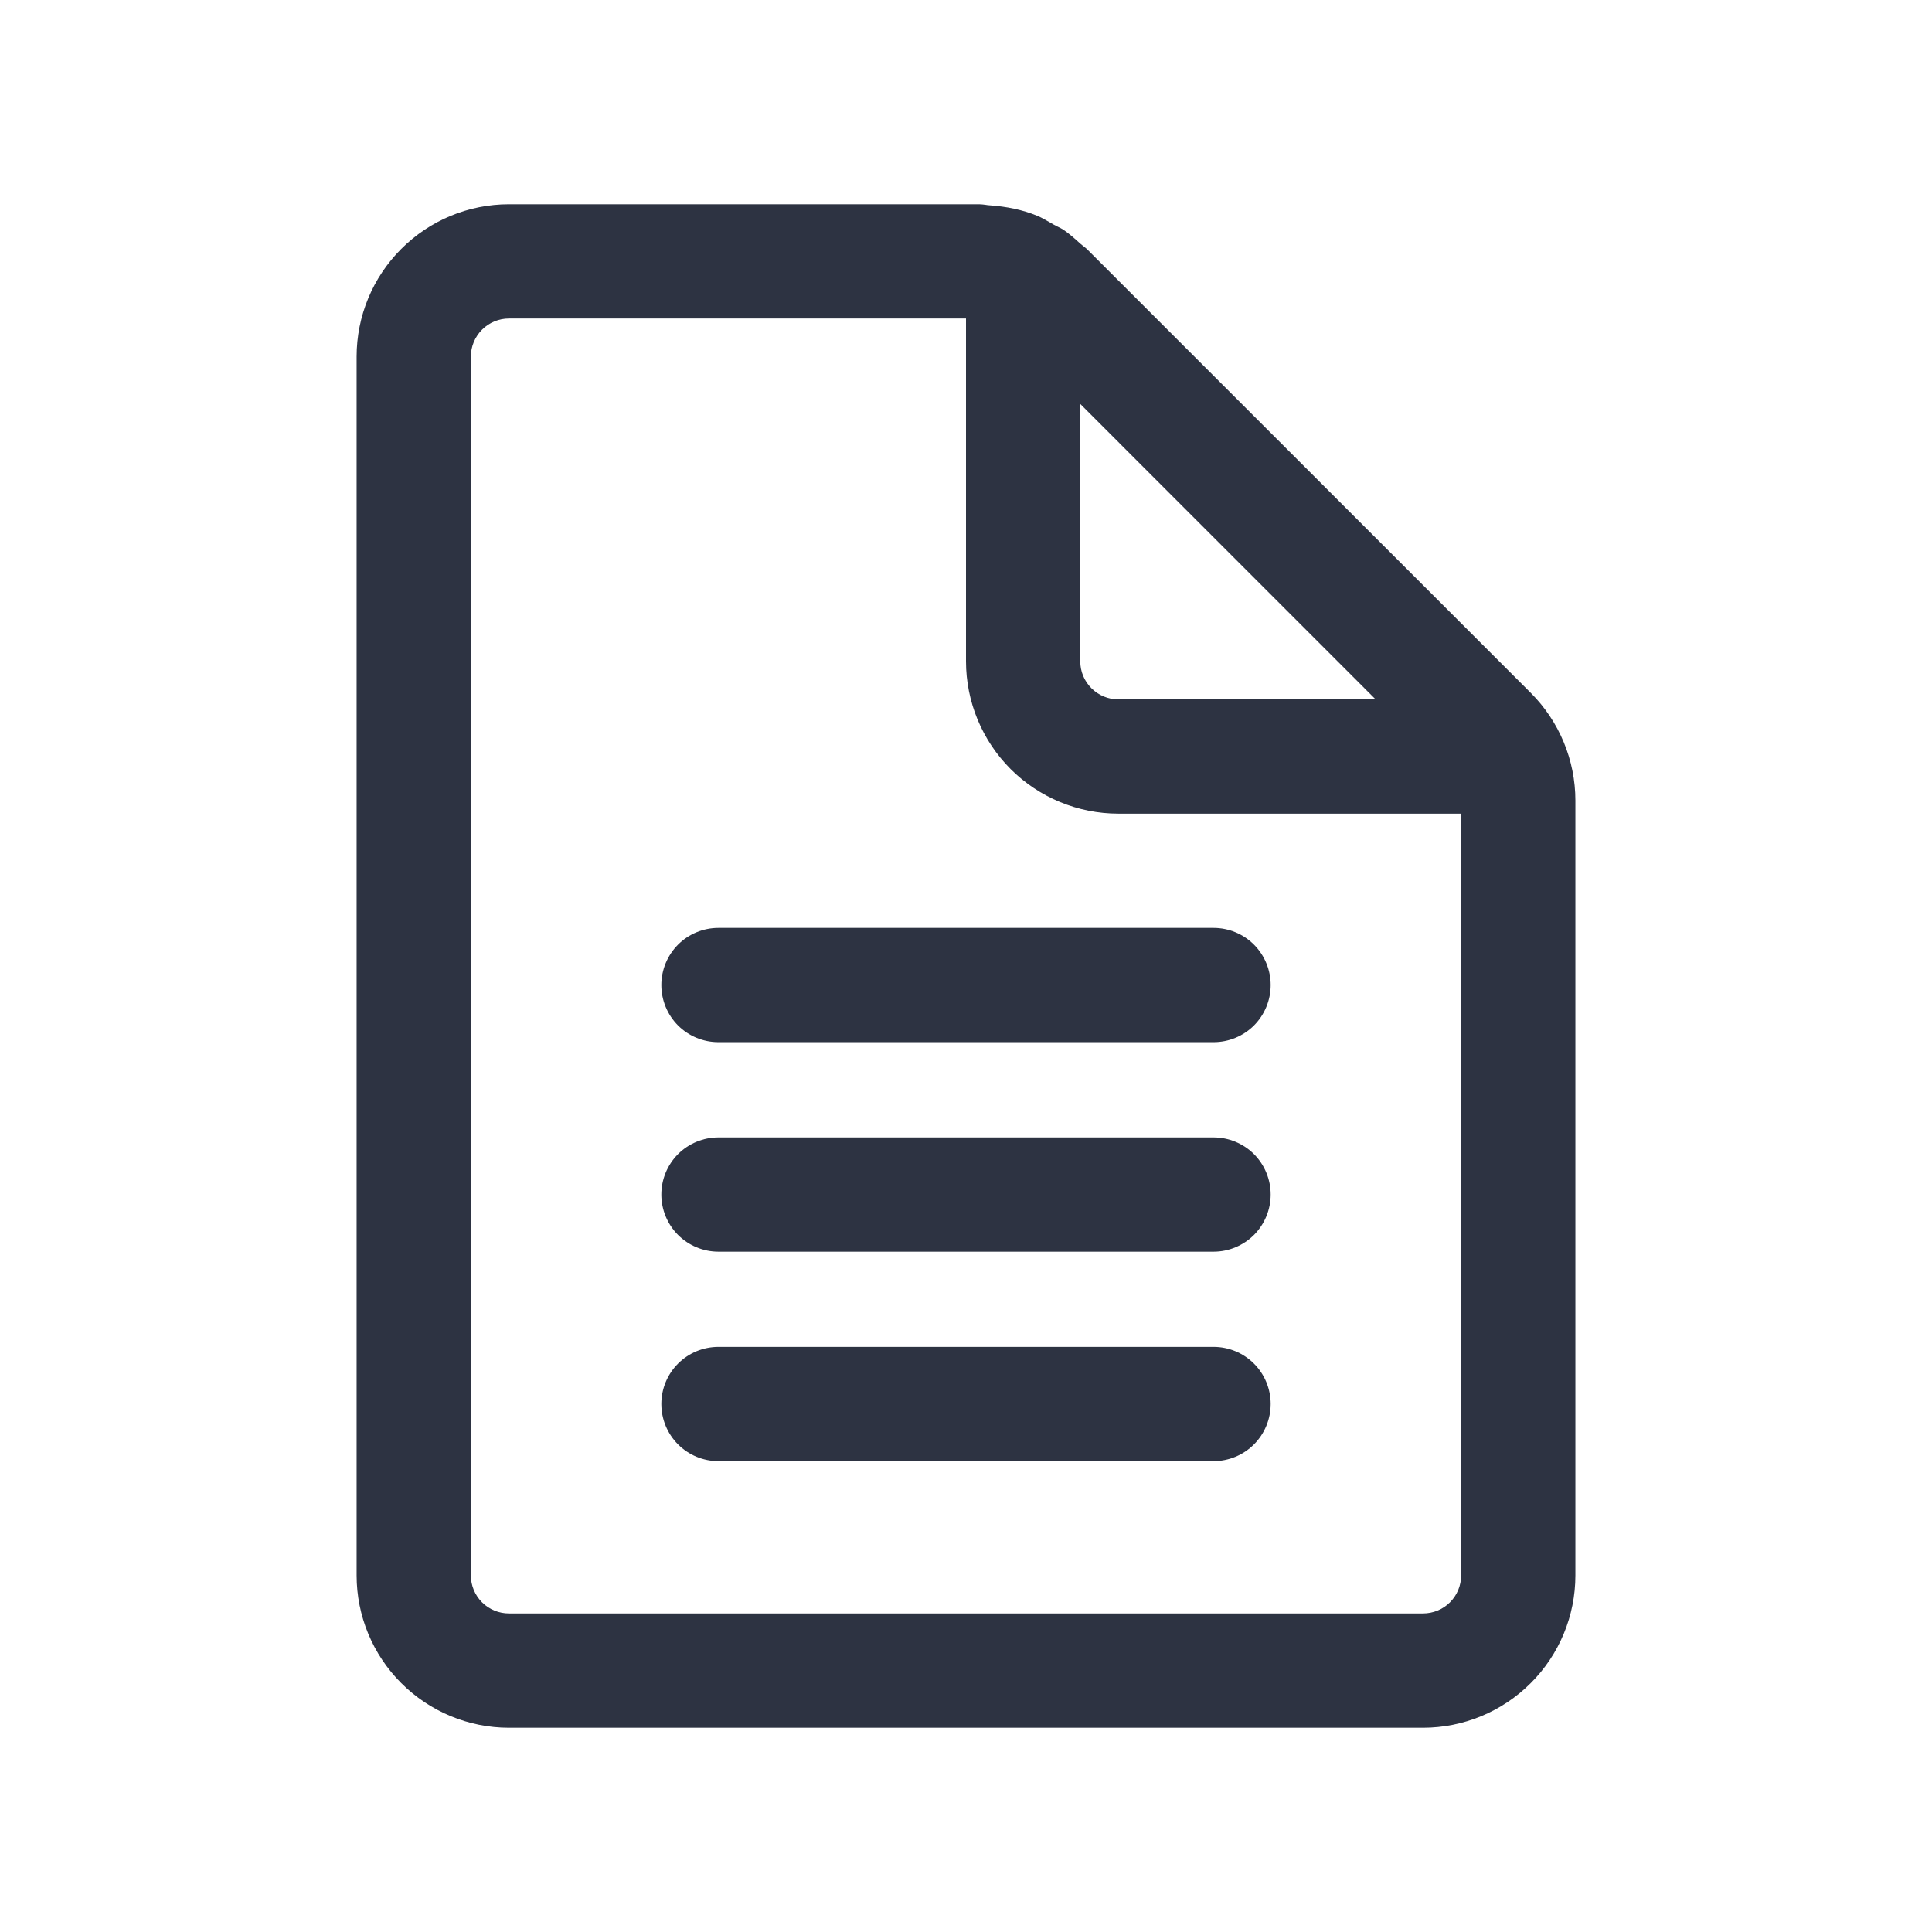 <svg width="36" height="36" viewBox="0 0 36 36" fill="none" xmlns="http://www.w3.org/2000/svg">
<path d="M13.387 17.29C13.105 17.29 12.834 17.402 12.634 17.602C12.435 17.802 12.323 18.073 12.323 18.355C12.323 18.637 12.435 18.908 12.634 19.108C12.834 19.307 13.105 19.419 13.387 19.419H22.613C22.895 19.419 23.166 19.307 23.366 19.108C23.565 18.908 23.677 18.637 23.677 18.355C23.677 18.073 23.565 17.802 23.366 17.602C23.166 17.402 22.895 17.29 22.613 17.29H13.387ZM13.387 21.194C13.105 21.194 12.834 21.306 12.634 21.505C12.435 21.705 12.323 21.976 12.323 22.258C12.323 22.54 12.435 22.811 12.634 23.011C12.834 23.21 13.105 23.323 13.387 23.323H22.613C22.895 23.323 23.166 23.21 23.366 23.011C23.565 22.811 23.677 22.54 23.677 22.258C23.677 21.976 23.565 21.705 23.366 21.505C23.166 21.306 22.895 21.194 22.613 21.194H13.387ZM13.387 25.097C13.105 25.097 12.834 25.209 12.634 25.409C12.435 25.608 12.323 25.879 12.323 26.161C12.323 26.444 12.435 26.714 12.634 26.914C12.834 27.114 13.105 27.226 13.387 27.226H22.613C22.895 27.226 23.166 27.114 23.366 26.914C23.565 26.714 23.677 26.444 23.677 26.161C23.677 25.879 23.565 25.608 23.366 25.409C23.166 25.209 22.895 25.097 22.613 25.097H13.387ZM20.25 4.638L28.523 12.91C29.055 13.442 29.355 14.164 29.355 14.917V29.355C29.355 30.108 29.056 30.83 28.523 31.362C27.991 31.894 27.269 32.194 26.516 32.194H9.484C8.731 32.194 8.009 31.894 7.477 31.362C6.944 30.83 6.645 30.108 6.645 29.355V6.645C6.645 5.892 6.944 5.17 7.477 4.638C8.009 4.105 8.731 3.806 9.484 3.806H18.244C18.284 3.806 18.322 3.812 18.36 3.816C18.389 3.821 18.417 3.825 18.444 3.826C18.749 3.848 19.05 3.906 19.33 4.022C19.411 4.056 19.489 4.102 19.566 4.146L19.637 4.187L19.703 4.221C19.743 4.239 19.781 4.26 19.818 4.283C19.929 4.359 20.028 4.448 20.129 4.539C20.145 4.554 20.163 4.568 20.18 4.581C20.204 4.599 20.228 4.618 20.25 4.638ZM26.516 30.064C26.704 30.064 26.885 29.99 27.018 29.857C27.151 29.724 27.226 29.543 27.226 29.355V15.161H20.839C20.086 15.161 19.364 14.862 18.831 14.33C18.299 13.797 18 13.075 18 12.322V5.935H9.484C9.296 5.935 9.115 6.01 8.982 6.143C8.849 6.276 8.774 6.457 8.774 6.645V29.355C8.774 29.543 8.849 29.724 8.982 29.857C9.115 29.99 9.296 30.064 9.484 30.064H26.516ZM25.633 13.032L20.129 7.527V12.322C20.129 12.511 20.204 12.691 20.337 12.824C20.47 12.957 20.651 13.032 20.839 13.032H25.633Z" fill="#2D3342"/>
</svg>
